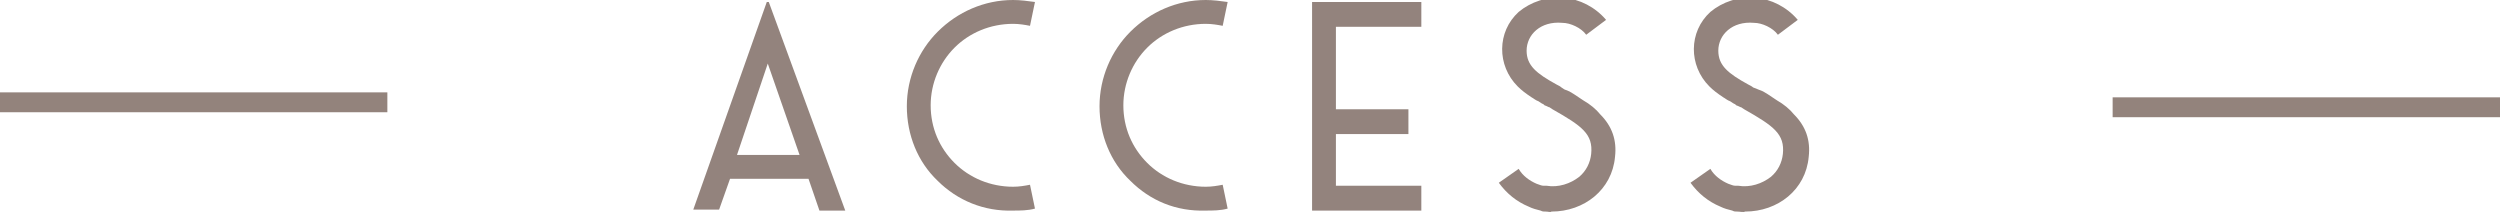 <?xml version="1.0" encoding="utf-8"?>
<!-- Generator: Adobe Illustrator 24.0.1, SVG Export Plug-In . SVG Version: 6.00 Build 0)  -->
<svg version="1.1" id="レイヤー_1" xmlns="http://www.w3.org/2000/svg" xmlns:xlink="http://www.w3.org/1999/xlink" x="0px"
	 y="0px" width="251.7px" height="21.4px" viewBox="0 0 251.7 21.4" style="enable-background:new 0 0 251.7 21.4;"
	 xml:space="preserve">
<style type="text/css">
	.st0{opacity:0.6;fill:none;stroke:#4B3126;stroke-width:2;stroke-miterlimit:10;enable-background:new    ;}
	.st1{opacity:0.6;}
	.st2{fill:#4B3126;}
</style>
<line class="st0" x1="212.7" y1="10.8" x2="251.7" y2="10.8"/>
<line class="st0" x1="0" y1="10.3" x2="39" y2="10.3"/>
<g class="st1">
	<path class="st2" d="M77.2,0.2h0.2l7.7,21h-2.6L81.4,18h-7.9l-1.1,3.1h-2.6L77.2,0.2z M80.5,15.6l-3.2-9.2l-3.1,9.2H80.5z"/>
	<path class="st2" d="M94.4,18.2c-2-1.9-3.1-4.6-3.1-7.5s1.2-5.6,3.1-7.5c2-2,4.7-3.2,7.6-3.2c0.7,0,1.5,0.1,2.2,0.2l-0.5,2.4
		c-0.5-0.1-1.1-0.2-1.7-0.2c-2.3,0-4.4,0.9-5.9,2.4s-2.4,3.6-2.4,5.8c0,2.3,0.9,4.3,2.4,5.8s3.6,2.4,5.9,2.4c0.6,0,1.2-0.1,1.7-0.2
		l0.5,2.4c-0.7,0.2-1.5,0.2-2.2,0.2C99.1,21.3,96.4,20.2,94.4,18.2z"/>
	<path class="st2" d="M113.8,18.2c-2-1.9-3.1-4.6-3.1-7.5s1.2-5.6,3.1-7.5c2-2,4.7-3.2,7.6-3.2c0.7,0,1.5,0.1,2.2,0.2l-0.5,2.4
		c-0.5-0.1-1.1-0.2-1.7-0.2c-2.3,0-4.4,0.9-5.9,2.4s-2.4,3.6-2.4,5.8c0,2.3,0.9,4.3,2.4,5.8s3.6,2.4,5.9,2.4c0.6,0,1.2-0.1,1.7-0.2
		l0.5,2.4c-0.7,0.2-1.5,0.2-2.2,0.2C118.4,21.3,115.8,20.2,113.8,18.2z"/>
	<path class="st2" d="M132.1,0.2h11v2.5h-8.6V11h7.3v2.5h-7.3v5.2h8.6v2.5h-11V0.2z"/>
	<path class="st2" d="M155.6,21.3L155.6,21.3L155.6,21.3c-0.1,0-0.1,0-0.1,0c-0.1,0-0.2,0-0.4-0.1c-0.4-0.1-0.8-0.2-1.2-0.4
		c-1.2-0.5-2.2-1.3-3-2.4l2-1.4c0.4,0.7,1.1,1.2,1.8,1.5c0.3,0.1,0.5,0.2,0.7,0.2h0.2c0,0,0,0,0.1,0l0,0c1.2,0.2,2.4-0.2,3.3-0.9
		c0.7-0.6,1.1-1.4,1.2-2.3c0.2-2-0.9-2.8-3.9-4.5l-0.3-0.2c-0.1,0-0.2-0.1-0.5-0.2l-0.1-0.1l-0.2-0.1l-0.3-0.2
		c-0.3-0.1-0.5-0.3-0.7-0.4c-0.6-0.4-1-0.7-1.4-1.1c-2.1-2.1-2.1-5.5,0.1-7.5c1.2-1,2.9-1.6,4.6-1.4c1.5,0.1,3.1,0.9,4.2,2.2l-2,1.5
		c-0.5-0.7-1.6-1.2-2.4-1.2c-2.2-0.2-3.6,1.2-3.6,2.8c0,1.5,1,2.3,3,3.4c0.2,0.1,0.4,0.2,0.5,0.3l0.3,0.2l0.5,0.2l0.5,0.3l0.9,0.6
		c0.7,0.4,1.3,0.9,1.7,1.4c1.2,1.2,1.7,2.6,1.5,4.3c-0.3,3.3-3.1,5.5-6.4,5.5C156.1,21.4,155.9,21.3,155.6,21.3z"/>
	<path class="st2" d="M174.9,21.3L174.9,21.3L174.9,21.3c-0.1,0-0.1,0-0.1,0c-0.1,0-0.2,0-0.4-0.1c-0.4-0.1-0.8-0.2-1.2-0.4
		c-1.2-0.5-2.2-1.3-3-2.4l2-1.4c0.4,0.7,1.1,1.2,1.8,1.5c0.3,0.1,0.5,0.2,0.7,0.2h0.2c0,0,0,0,0.1,0l0,0c1.2,0.2,2.4-0.2,3.3-0.9
		c0.7-0.6,1.1-1.4,1.2-2.3c0.2-2-0.9-2.8-3.9-4.5l-0.3-0.2c-0.1,0-0.2-0.1-0.5-0.2l-0.1-0.1l-0.2-0.1l-0.3-0.2
		c-0.3-0.1-0.5-0.3-0.7-0.4c-0.6-0.4-1-0.7-1.4-1.1c-2.1-2.1-2.1-5.5,0.1-7.5c1.2-1,2.9-1.6,4.6-1.4c1.5,0.1,3.1,0.9,4.2,2.2l-2,1.5
		c-0.5-0.7-1.6-1.2-2.4-1.2c-2.2-0.2-3.6,1.2-3.6,2.8c0,1.5,1,2.3,3,3.4c0.2,0.1,0.4,0.2,0.5,0.3L177,9l0.5,0.2l0.5,0.3l0.9,0.6
		c0.7,0.4,1.3,0.9,1.7,1.4c1.2,1.2,1.7,2.6,1.5,4.3c-0.3,3.3-3.1,5.5-6.4,5.5C175.5,21.4,175.2,21.3,174.9,21.3z"/>
</g>
</svg>
